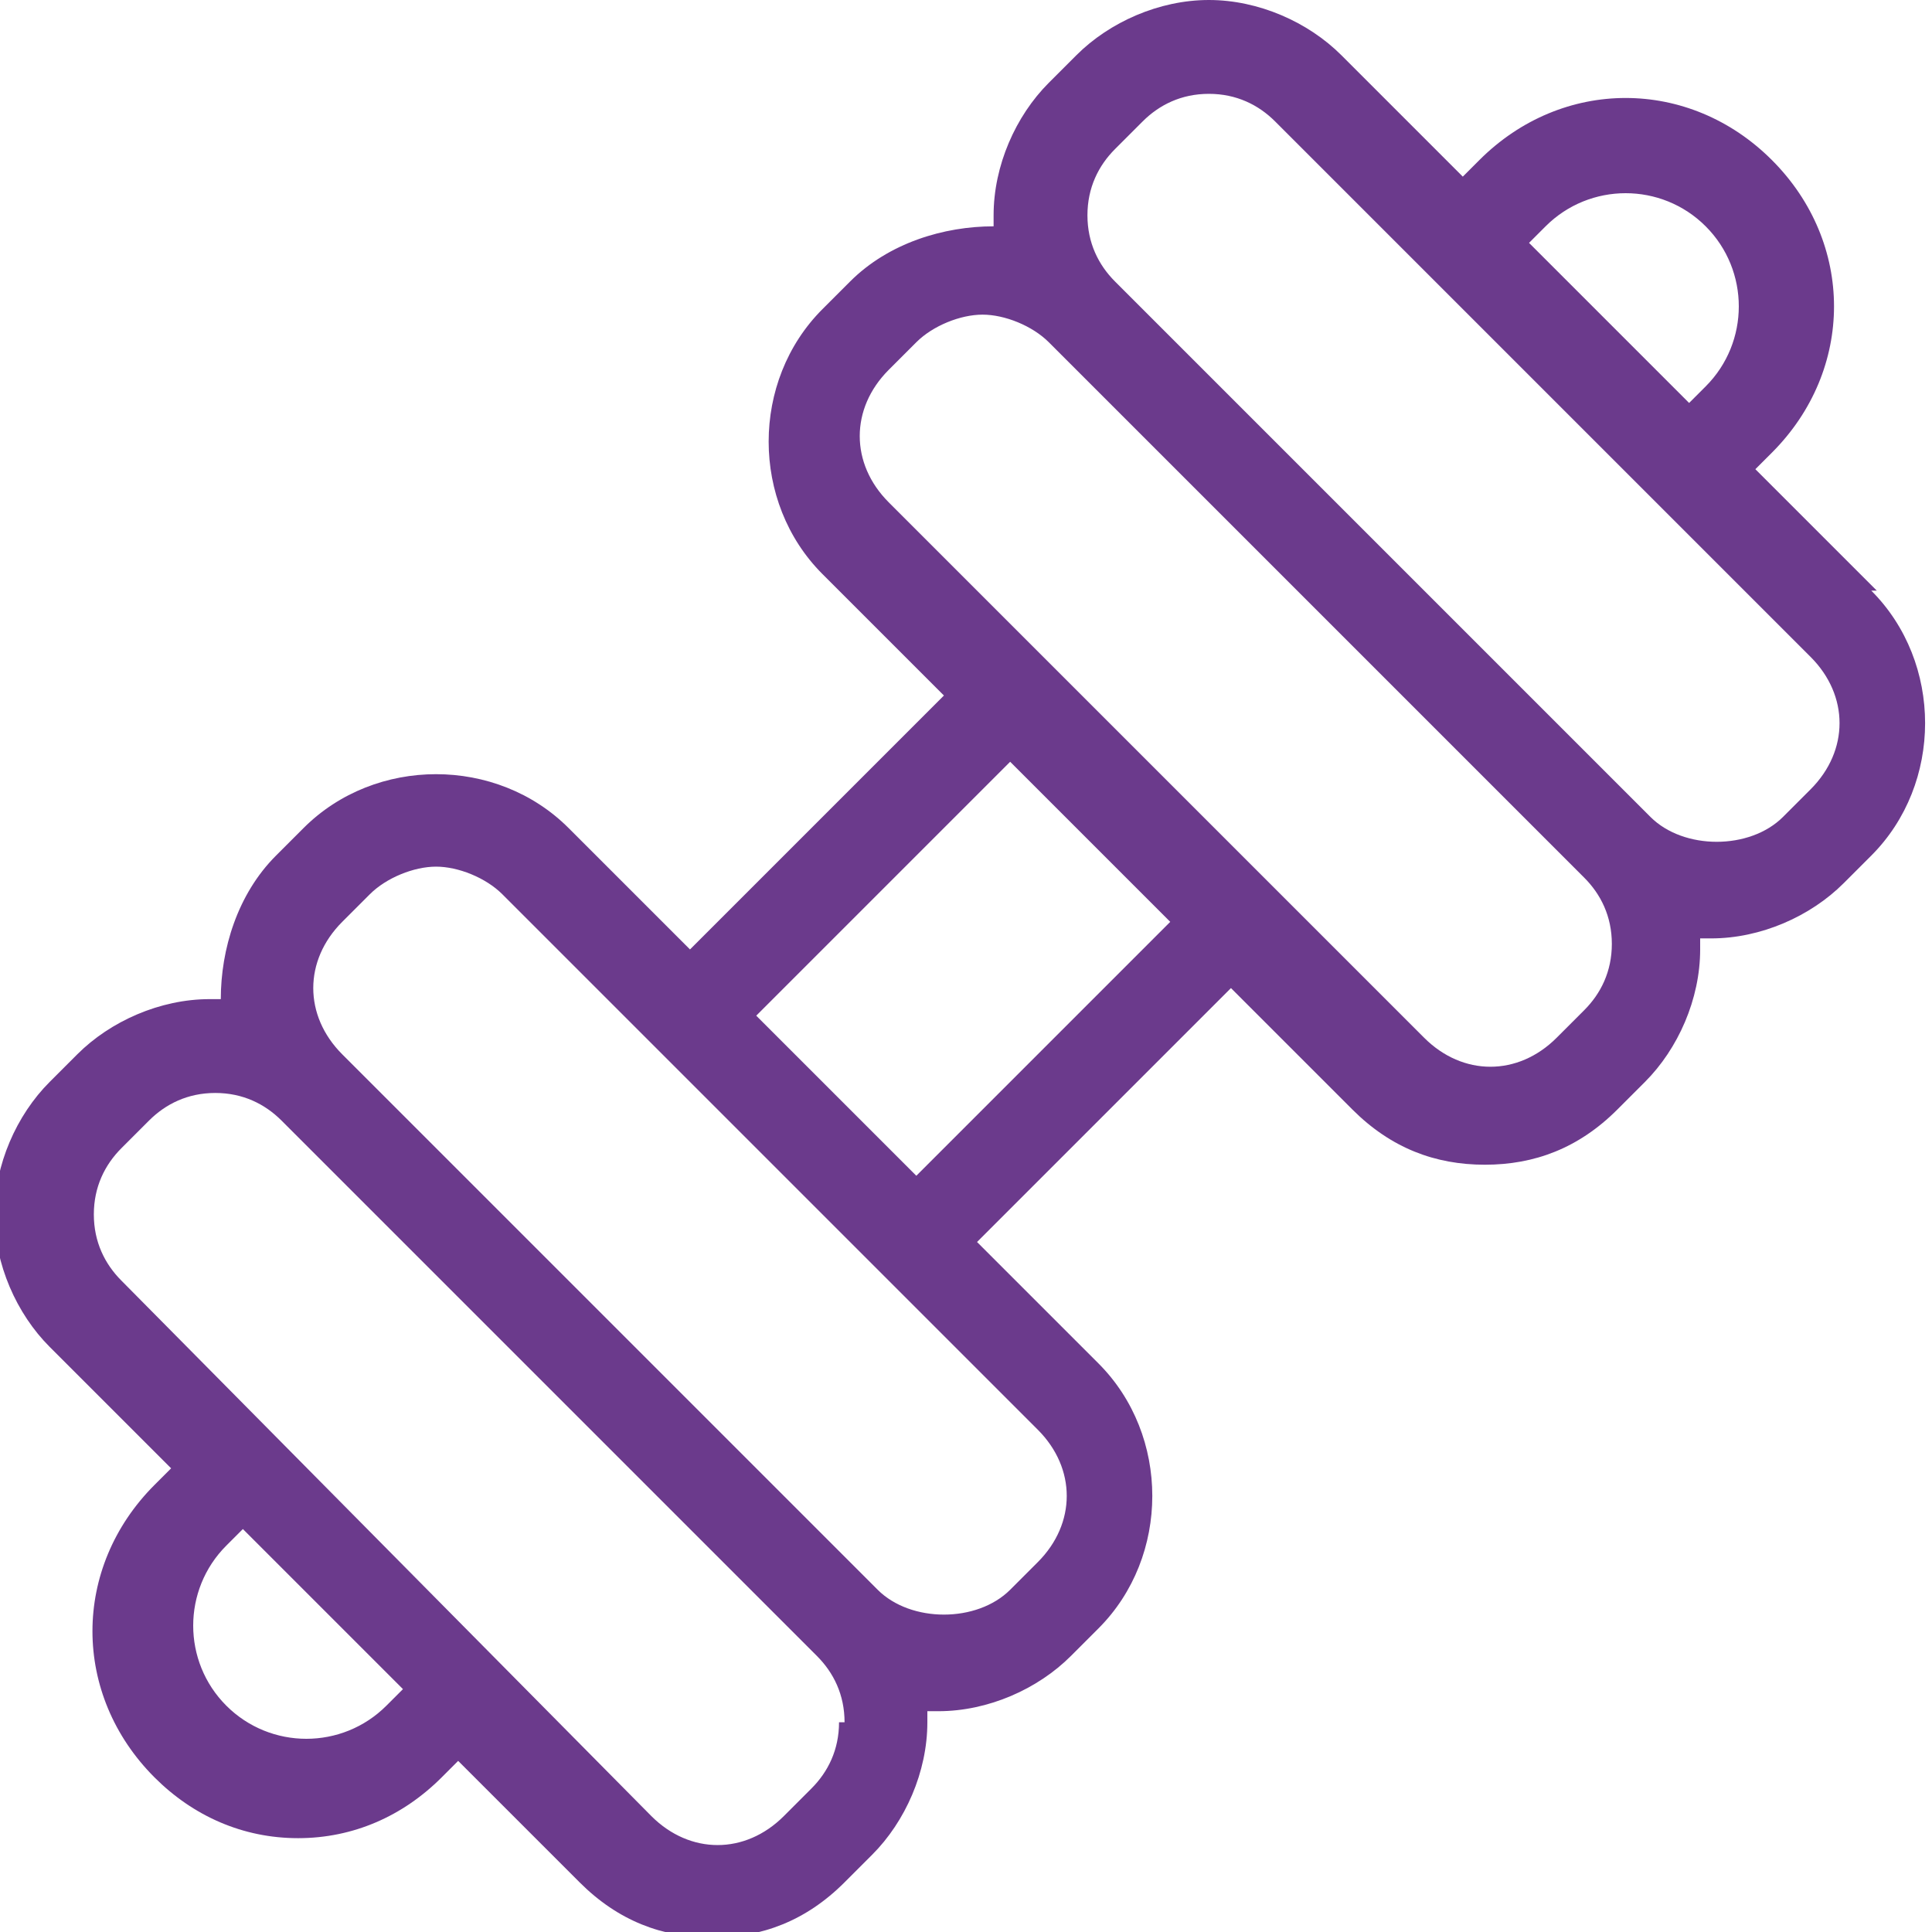 <?xml version="1.0"?>
<svg xmlns="http://www.w3.org/2000/svg" viewBox="0 0 35 35" width="35" height="35"><path d="m34 10.7-2.2-2.2.3-.3c1.5-1.5 1.5-3.8 0-5.3s-3.8-1.5-5.3 0l-.3.3L24.3 1c-.6-.6-1.5-1-2.4-1s-1.8.4-2.4 1l-.5.5c-.6.6-1 1.5-1 2.4v.2c-.9 0-1.9.3-2.6 1l-.5.5c-1.3 1.3-1.3 3.5 0 4.8l2.2 2.2-4.6 4.6-2.2-2.2c-1.3-1.3-3.5-1.3-4.8 0l-.5.5c-.7.7-1 1.7-1 2.6h-.2c-.9 0-1.8.4-2.4 1l-.5.5c-.6.6-1 1.5-1 2.4s.4 1.8 1 2.4l2.2 2.2-.3.3c-1.5 1.5-1.5 3.8 0 5.3.7.7 1.6 1.1 2.6 1.1s1.9-.4 2.6-1.1l.3-.3 2.2 2.2c.7.7 1.5 1 2.4 1s1.7-.3 2.4-1l.5-.5c.6-.6 1-1.5 1-2.4V31h.2c.9 0 1.8-.4 2.4-1l.5-.5c1.3-1.3 1.3-3.5 0-4.8l-2.2-2.2 4.6-4.6 2.2 2.2c.7.7 1.5 1 2.4 1s1.7-.3 2.4-1l.5-.5c.6-.6 1-1.5 1-2.4V17h.2c.9 0 1.8-.4 2.4-1l.5-.5c1.3-1.3 1.3-3.5 0-4.8Zm-6-6.6c.8-.8 2.1-.8 2.9 0 .8.8.8 2.1 0 2.9l-.3.3-2.9-2.9.3-.3ZM7 30.9c-.8.8-2.1.8-2.9 0s-.8-2.1 0-2.9l.3-.3 2.9 2.9-.3.3Zm8.2.3c0 .5-.2.9-.5 1.2l-.5.5c-.7.7-1.7.7-2.4 0l-9.6-9.7c-.3-.3-.5-.7-.5-1.2s.2-.9.5-1.2l.5-.5c.3-.3.7-.5 1.2-.5s.9.2 1.2.5l9.7 9.7c.3.3.5.7.5 1.2h-.1Zm3.6-2.9-.5.5c-.6.6-1.8.6-2.4 0l-9.7-9.7c-.7-.7-.7-1.7 0-2.4l.5-.5c.3-.3.8-.5 1.2-.5s.9.2 1.2.5l9.7 9.7c.7.7.7 1.7 0 2.4Zm-2.2-7-2.9-2.9 4.6-4.6 2.9 2.9-4.6 4.6Zm12.6-4.2c0 .5-.2.9-.5 1.2l-.5.5c-.7.7-1.7.7-2.4 0l-9.7-9.7c-.7-.7-.7-1.7 0-2.4l.5-.5c.3-.3.8-.5 1.2-.5s.9.2 1.2.5l9.7 9.7c.3.3.5.7.5 1.2Zm3.6-2.8-.5.5c-.6.6-1.8.6-2.4 0l-9.7-9.7c-.3-.3-.5-.7-.5-1.2s.2-.9.5-1.2l.5-.5c.3-.3.7-.5 1.2-.5s.9.2 1.2.5l9.7 9.7c.7.7.7 1.7 0 2.4Z" style="fill:#6b3a8c"/></svg>
